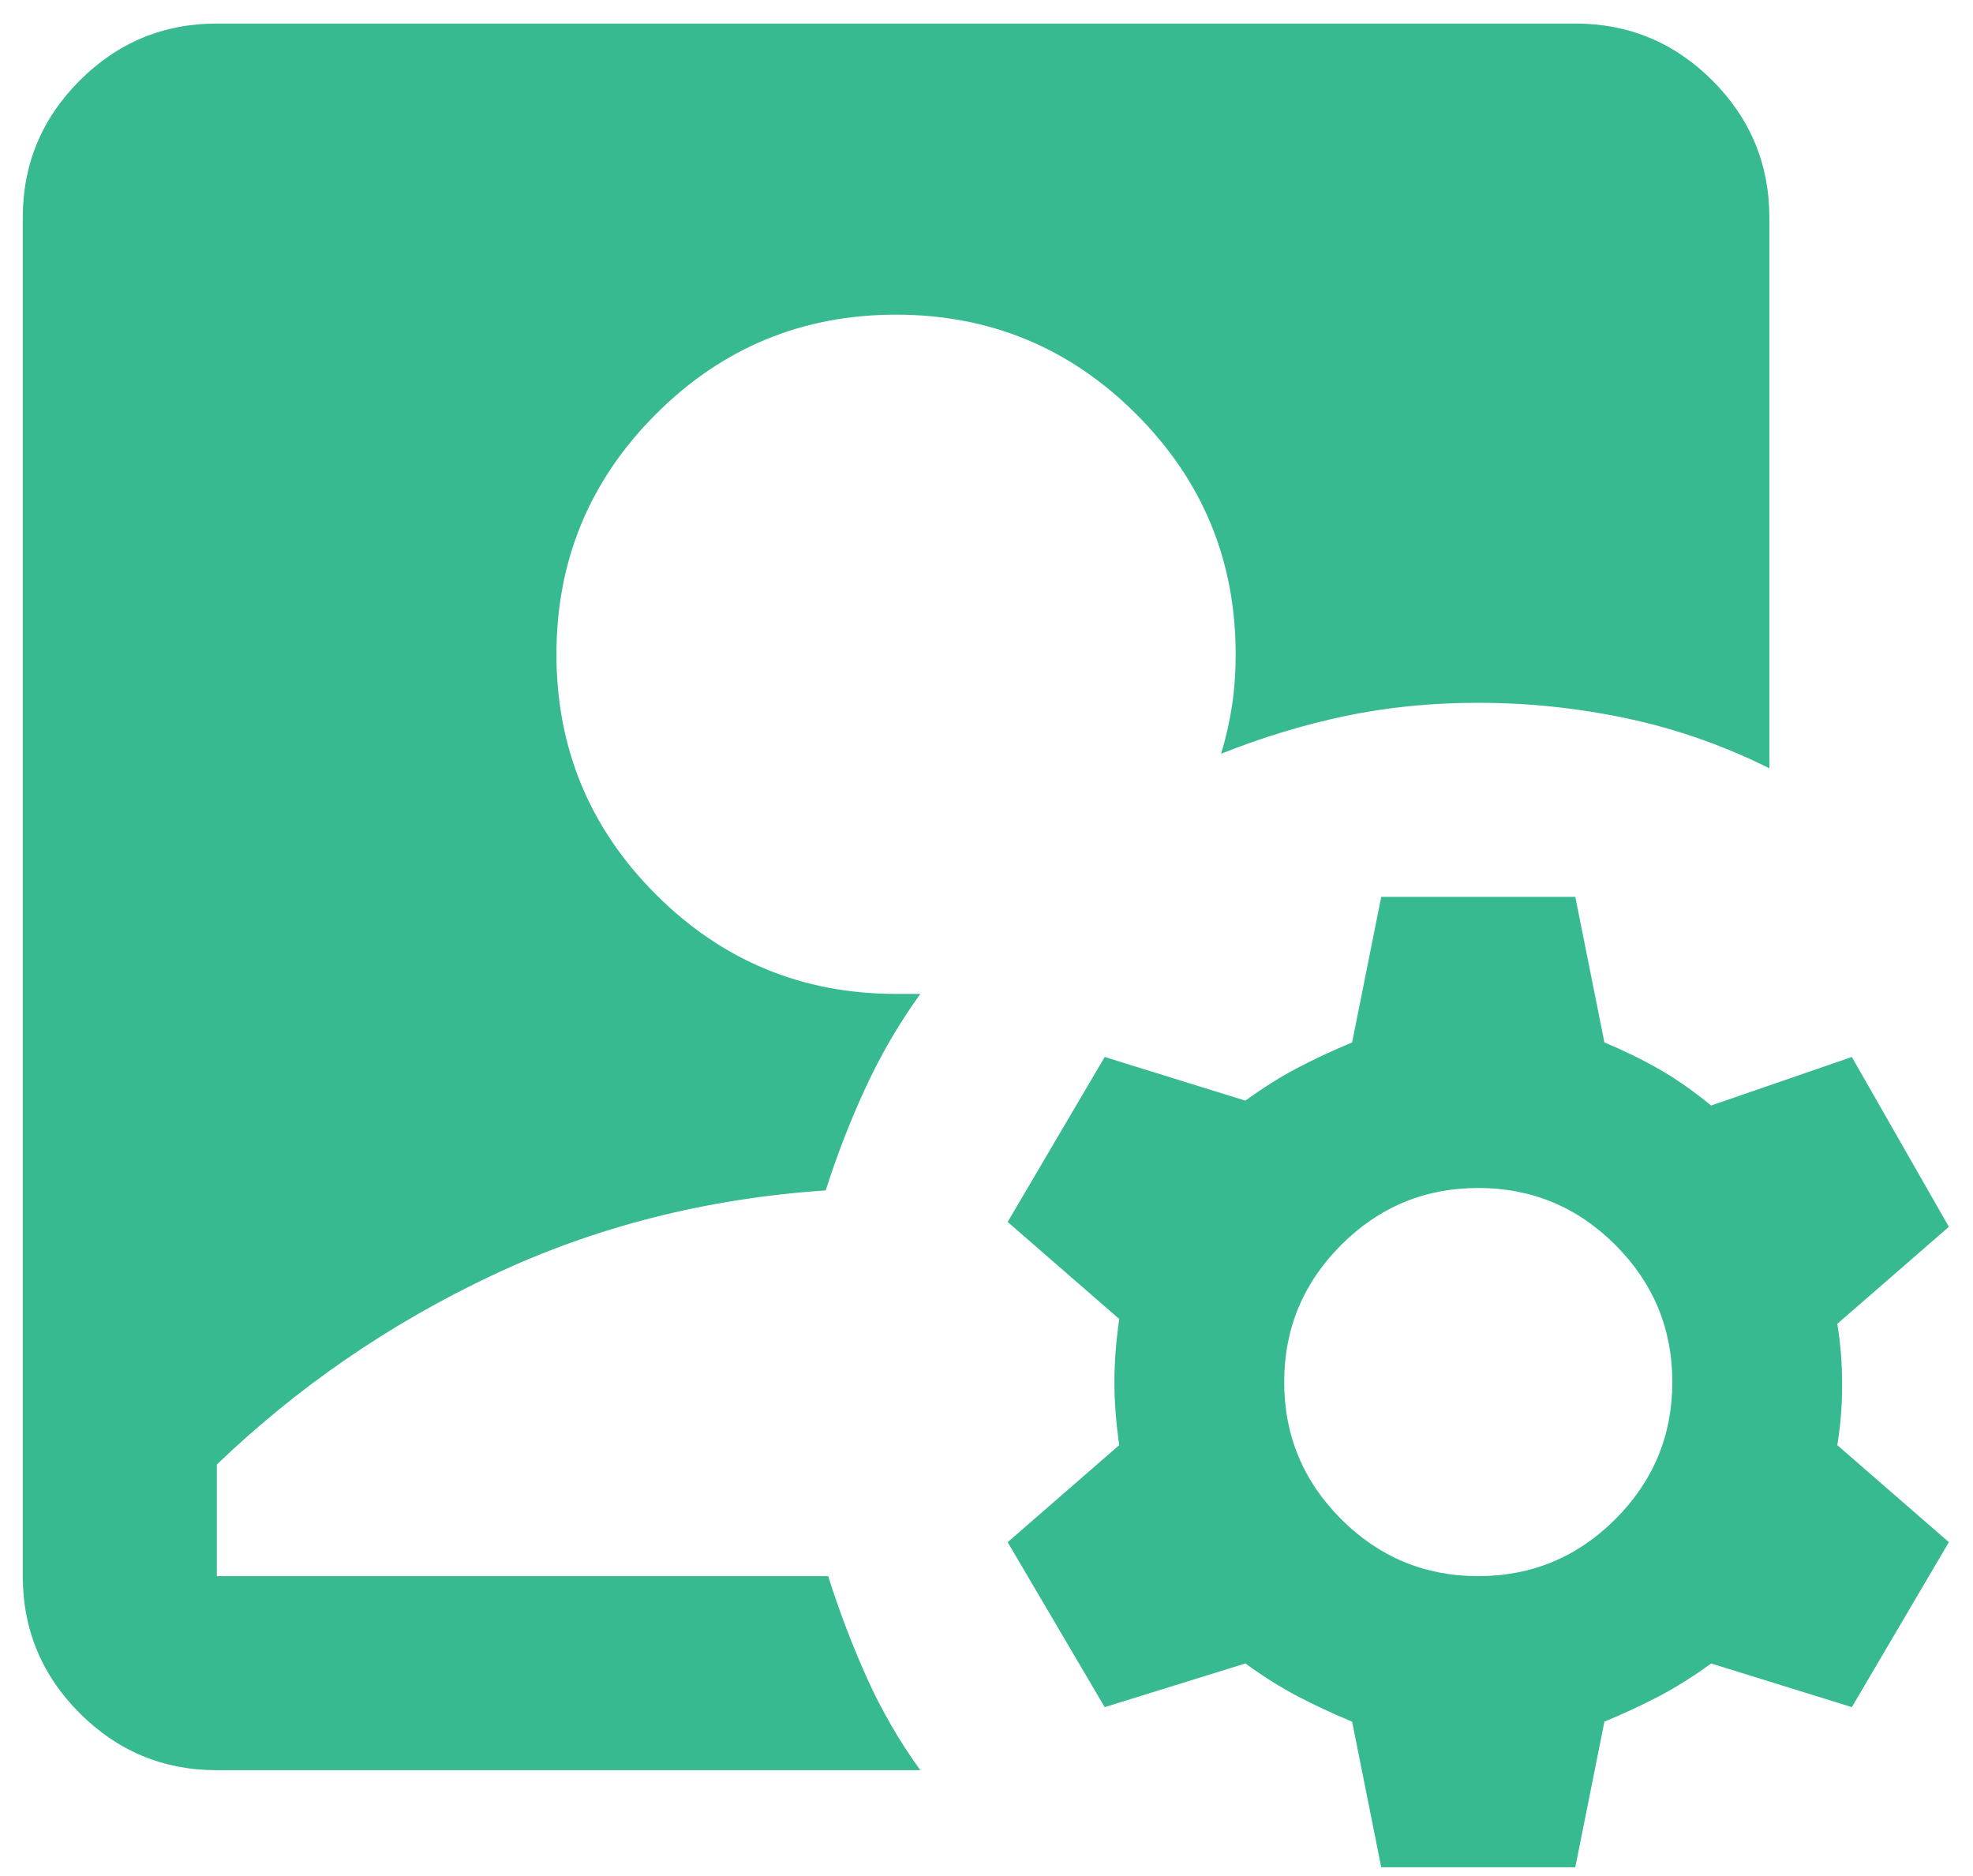 <svg width="61" height="58" viewBox="0 0 61 58" fill="none" xmlns="http://www.w3.org/2000/svg">
<path d="M6.704 54.728C5.054 54.728 3.641 54.141 2.465 52.967C1.291 51.791 0.704 50.378 0.704 48.728V6.728C0.704 5.078 1.291 3.665 2.465 2.489C3.641 1.315 5.054 0.728 6.704 0.728H48.704C50.354 0.728 51.767 1.315 52.943 2.489C54.117 3.665 54.704 5.078 54.704 6.728V23.753C53.304 23.053 51.842 22.54 50.318 22.214C48.792 21.89 47.254 21.728 45.704 21.728C44.254 21.728 42.879 21.865 41.579 22.139C40.279 22.415 39.004 22.803 37.754 23.303C37.904 22.803 38.017 22.303 38.093 21.803C38.167 21.303 38.204 20.778 38.204 20.228C38.204 17.328 37.179 14.853 35.129 12.803C33.079 10.753 30.604 9.728 27.704 9.728C24.804 9.728 22.329 10.753 20.279 12.803C18.229 14.853 17.204 17.328 17.204 20.228C17.204 23.128 18.229 25.603 20.279 27.653C22.329 29.703 24.804 30.728 27.704 30.728H28.454C27.804 31.628 27.242 32.59 26.768 33.614C26.292 34.64 25.879 35.703 25.529 36.803C21.829 37.053 18.392 37.928 15.218 39.428C12.042 40.928 9.204 42.878 6.704 45.278V48.728H25.604C25.954 49.828 26.354 50.878 26.804 51.878C27.254 52.878 27.804 53.828 28.454 54.728H6.704ZM42.704 57.728L41.804 53.228C41.204 52.978 40.642 52.716 40.118 52.442C39.592 52.166 39.054 51.828 38.504 51.428L34.154 52.778L31.154 47.678L34.604 44.678C34.504 43.978 34.454 43.328 34.454 42.728C34.454 42.128 34.504 41.478 34.604 40.778L31.154 37.778L34.154 32.678L38.504 34.028C39.054 33.628 39.592 33.29 40.118 33.014C40.642 32.74 41.204 32.478 41.804 32.228L42.704 27.728H48.704L49.604 32.228C50.204 32.478 50.767 32.753 51.293 33.053C51.817 33.353 52.354 33.728 52.904 34.178L57.254 32.678L60.254 37.928L56.804 40.928C56.904 41.528 56.954 42.153 56.954 42.803C56.954 43.453 56.904 44.078 56.804 44.678L60.254 47.678L57.254 52.778L52.904 51.428C52.354 51.828 51.817 52.166 51.293 52.442C50.767 52.716 50.204 52.978 49.604 53.228L48.704 57.728H42.704ZM45.704 48.728C47.354 48.728 48.767 48.141 49.943 46.967C51.117 45.791 51.704 44.378 51.704 42.728C51.704 41.078 51.117 39.665 49.943 38.489C48.767 37.315 47.354 36.728 45.704 36.728C44.054 36.728 42.641 37.315 41.465 38.489C40.291 39.665 39.704 41.078 39.704 42.728C39.704 44.378 40.291 45.791 41.465 46.967C42.641 48.141 44.054 48.728 45.704 48.728Z" fill="#37B992"/>
</svg>
